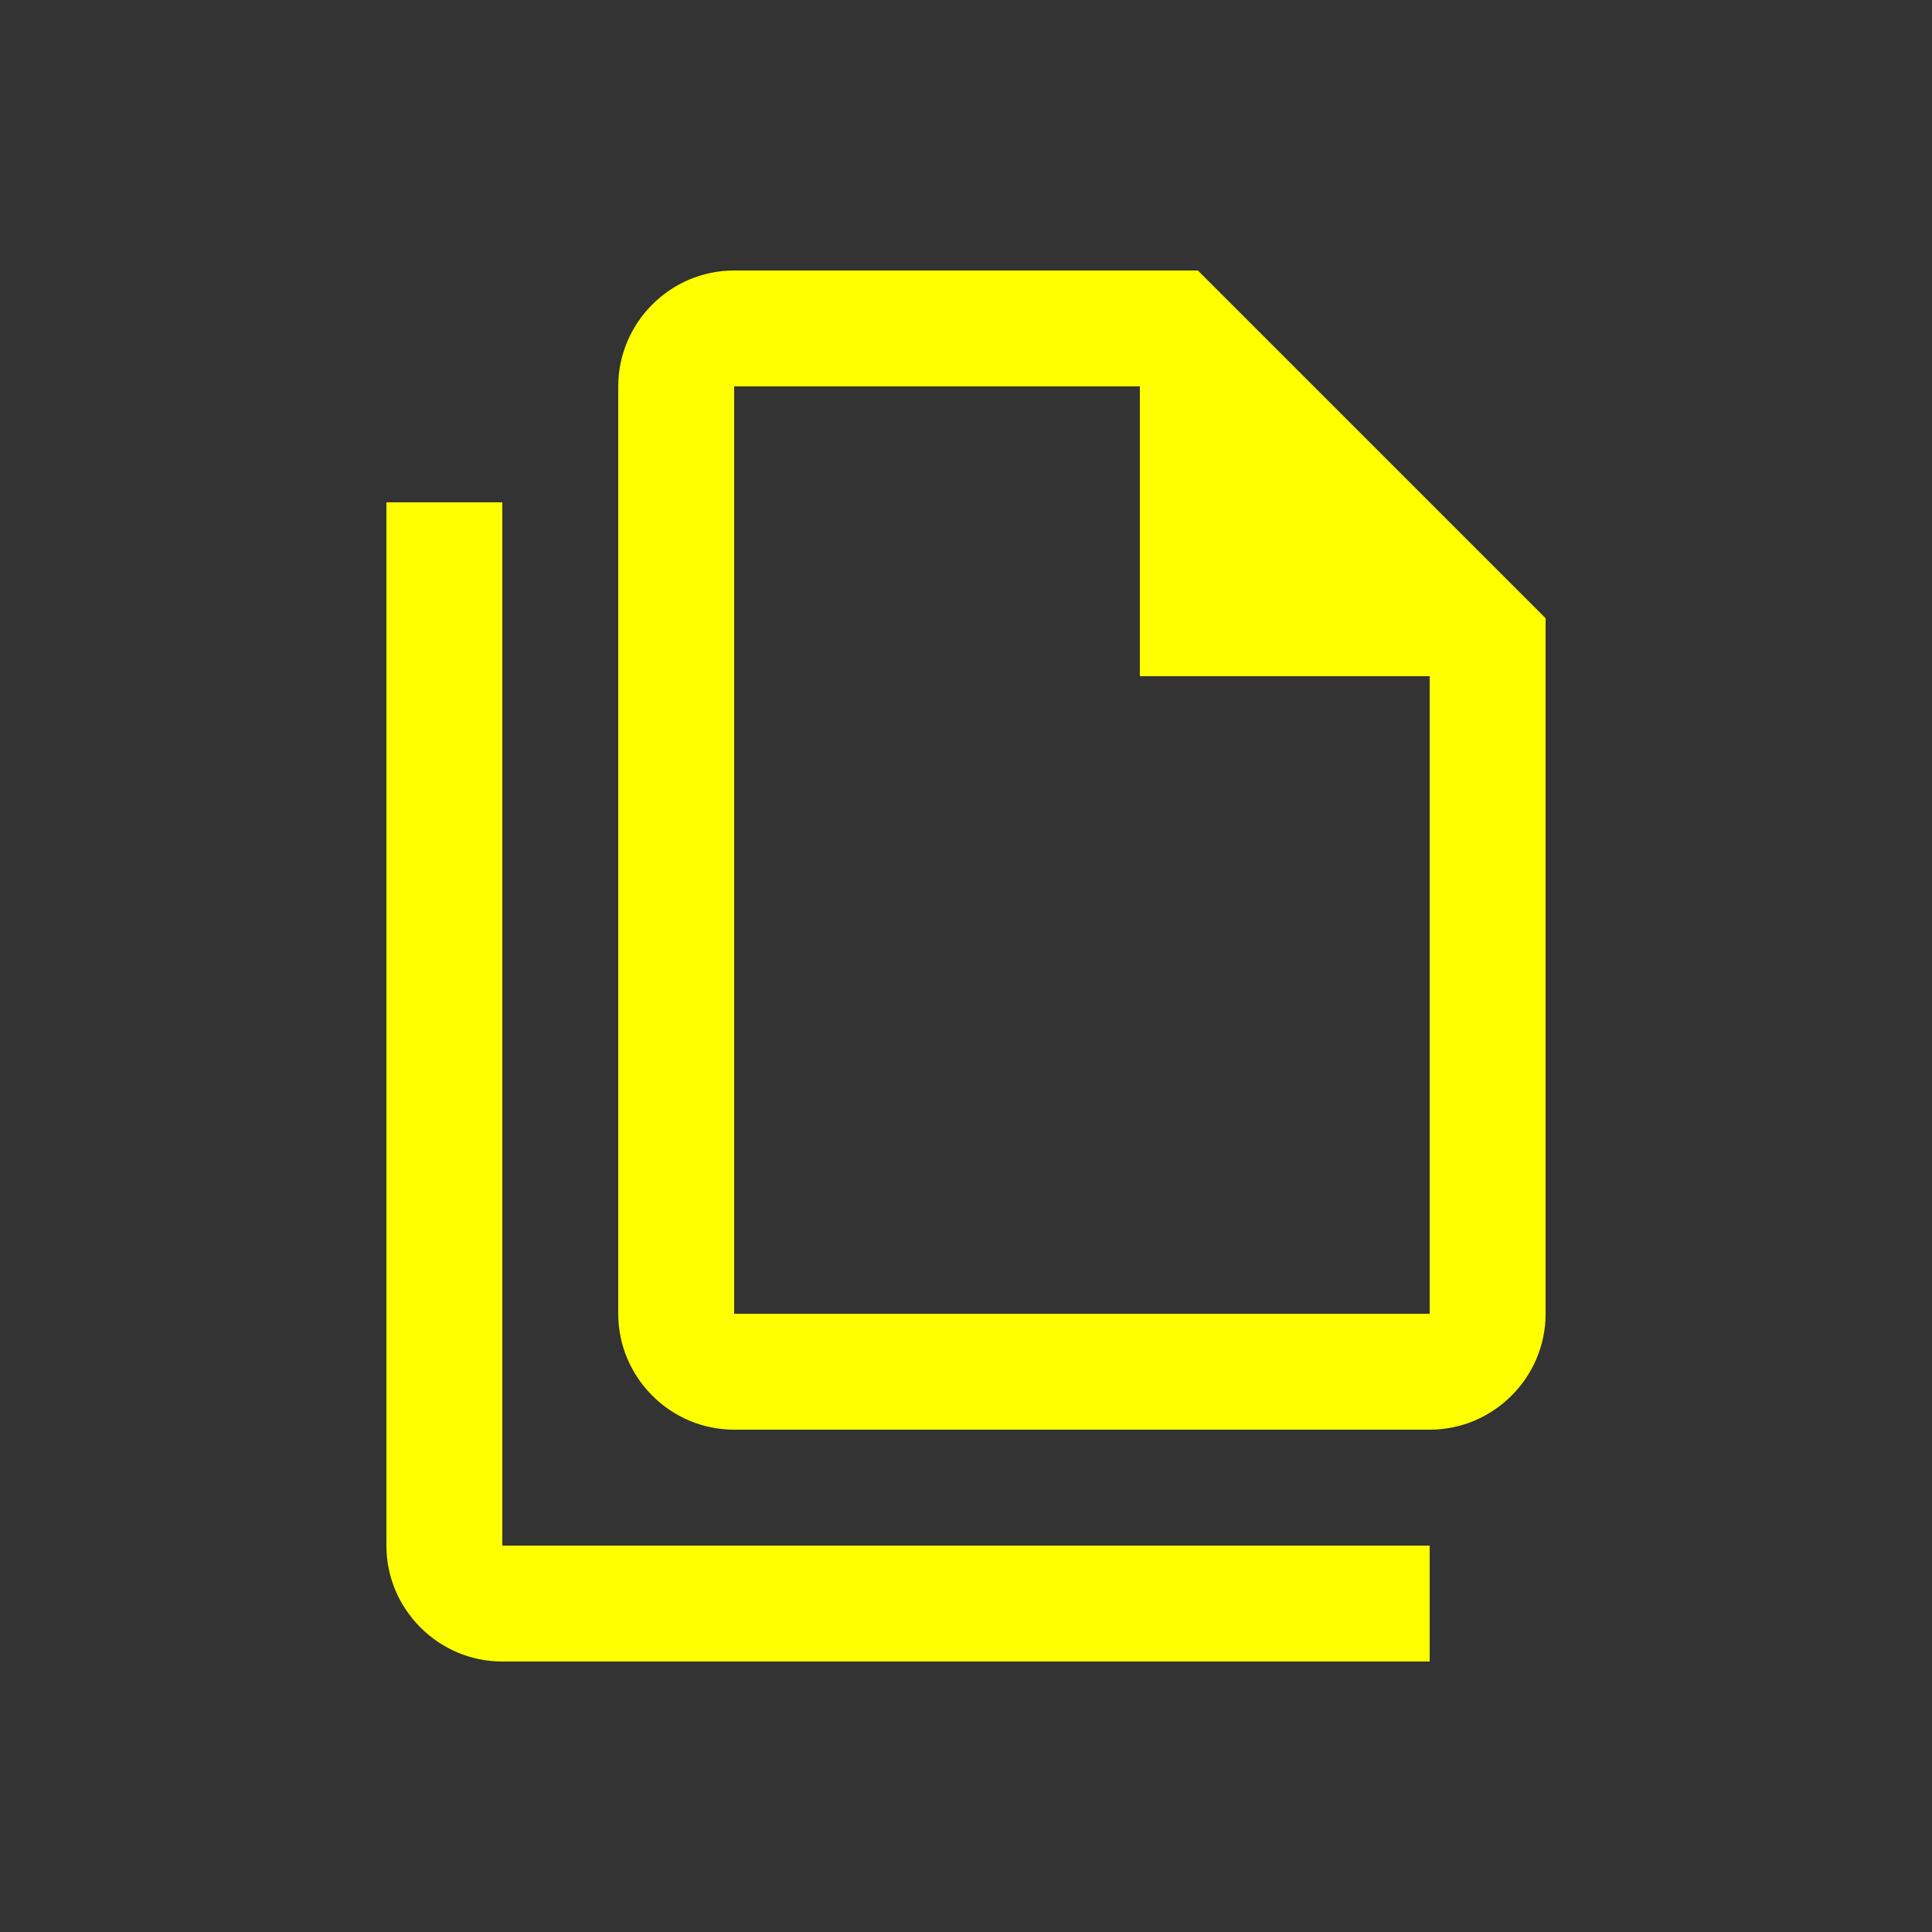 <svg xmlns="http://www.w3.org/2000/svg" width="450" height="450" viewBox="0 0 450 450" fill="none"><rect x="0" y="0" width="450" height="450" fill="#333333" stroke="none"/><path d="M279 63H171C156.15 63 144 75.15 144 90V306C144 320.85 156.15 333 171 333H333C347.85 333 360 320.85 360 306V144L279 63ZM333 306H171V90H265.5V157.5H333V306ZM117 117V360H333V387H117C102.15 387 90 374.85 90 360V117H117Z" fill="#FFFF00"></path></svg>